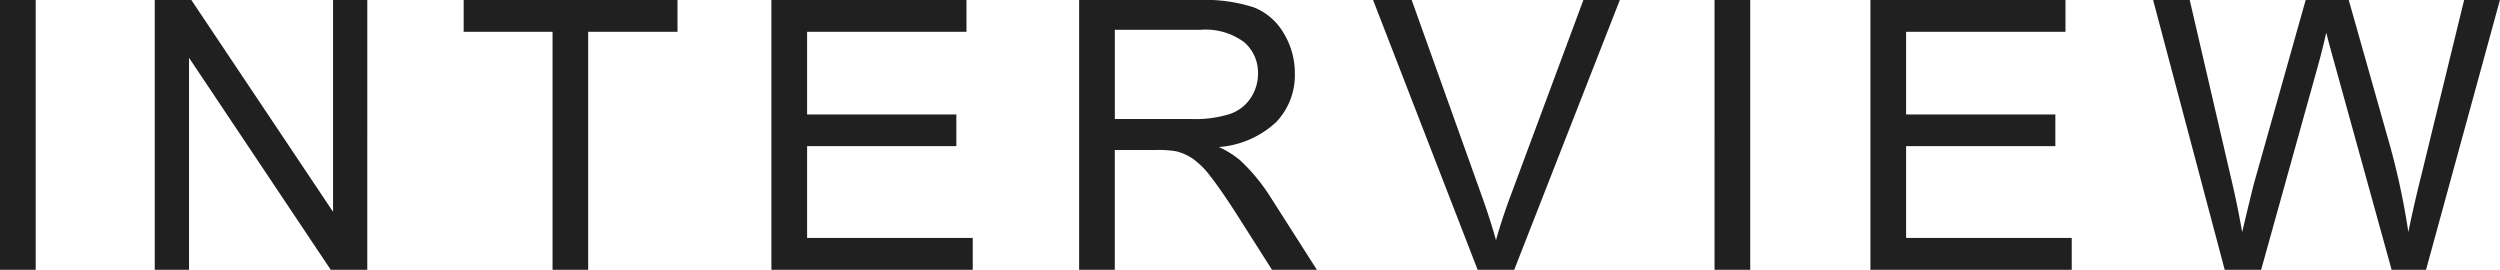 <svg xmlns="http://www.w3.org/2000/svg" width="132.662" height="14.316" viewBox="0 0 132.662 14.316"><path d="M-65.511,0V-14.316h1.895V0ZM-57.3,0V-14.316h1.943l7.52,11.24v-11.24h1.816V0H-47.96l-7.52-11.25V0ZM-36.19,0V-12.627h-4.717v-1.689H-29.56v1.689H-34.3V0Zm11.613,0V-14.316h10.352v1.689h-8.457v4.385h7.92v1.68h-7.92v4.873h8.789V0Zm16.33,0V-14.316H-1.9a8.448,8.448,0,0,1,2.91.386A3.182,3.182,0,0,1,2.6-12.568a4.064,4.064,0,0,1,.6,2.158,3.6,3.6,0,0,1-.986,2.568A4.992,4.992,0,0,1-.835-6.514,4.913,4.913,0,0,1,.308-5.8,9.844,9.844,0,0,1,1.88-3.9L4.37,0H1.987L.093-2.979q-.83-1.289-1.367-1.973a4.3,4.3,0,0,0-.962-.957A2.843,2.843,0,0,0-3.1-6.289a5.691,5.691,0,0,0-1.055-.068h-2.2V0Zm1.895-8H-2.28A6.107,6.107,0,0,0-.249-8.267,2.162,2.162,0,0,0,.864-9.126a2.324,2.324,0,0,0,.381-1.284,2.133,2.133,0,0,0-.737-1.67,3.45,3.45,0,0,0-2.329-.654H-6.353ZM12.9,0,7.351-14.316H9.4l3.721,10.4q.449,1.25.752,2.344.332-1.172.771-2.344l3.867-10.4h1.934L14.841,0Zm12.57,0V-14.316h1.895V0Zm8.273,0V-14.316H44.093v1.689H35.636v4.385h7.92v1.68h-7.92v4.873h8.789V0Zm18.8,0-3.8-14.316h1.943l2.178,9.385q.352,1.475.605,2.93.547-2.295.645-2.646l2.725-9.668h2.285L61.175-7.07A38.393,38.393,0,0,1,62.288-2q.273-1.357.713-3.115l2.246-9.2h1.9L63.226,0H61.4L58.382-10.908q-.381-1.367-.449-1.68-.225.986-.42,1.68L54.476,0Z" transform="translate(65.511 14.316)" fill="#202020"/></svg>